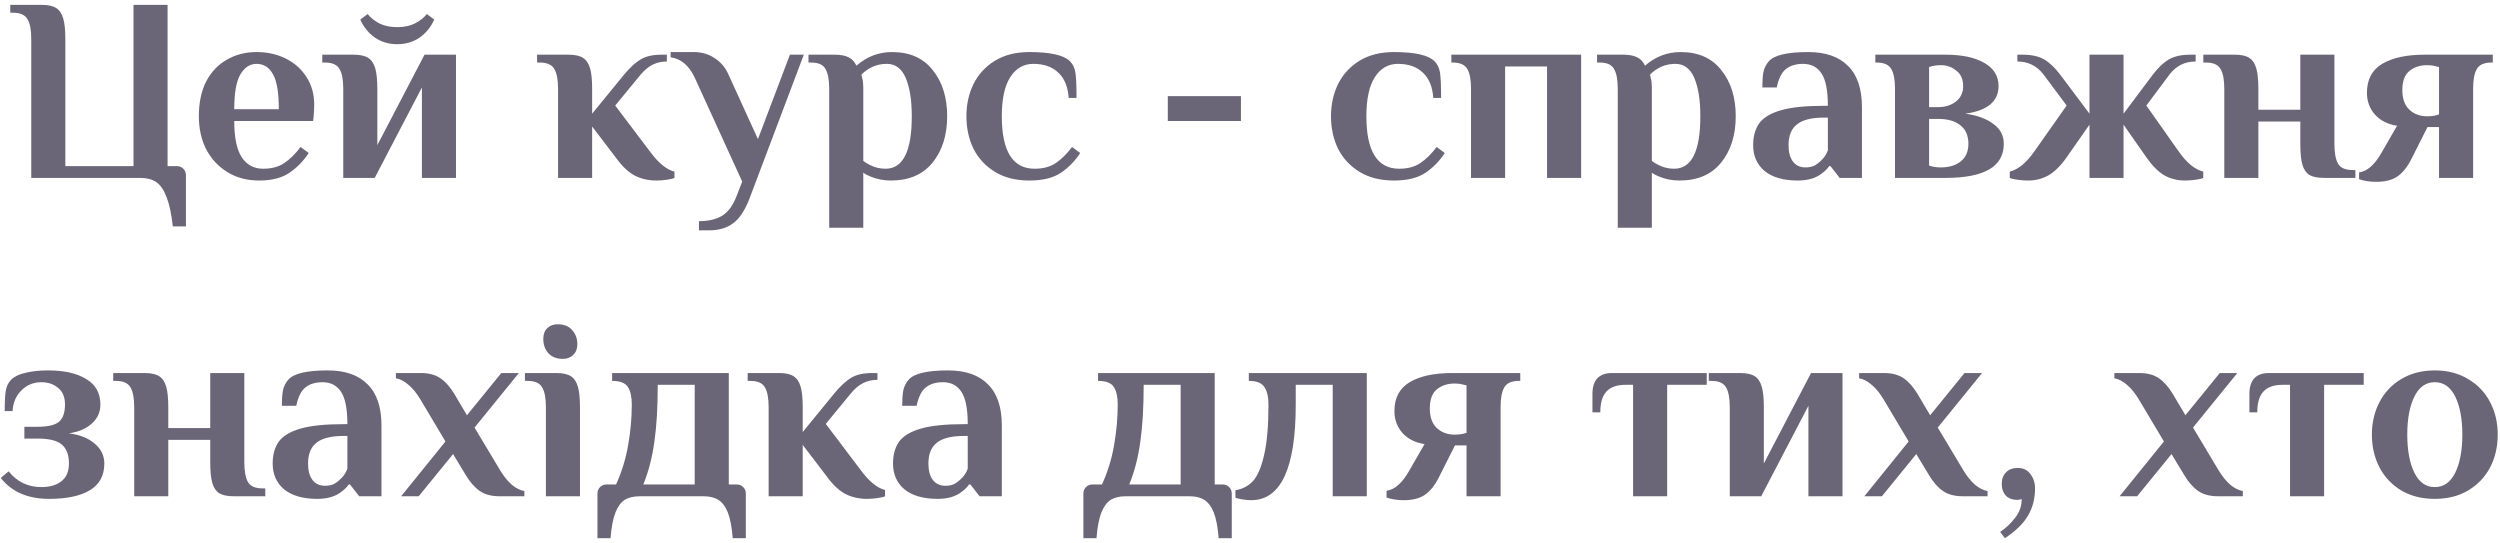 <?xml version="1.0" encoding="UTF-8"?> <svg xmlns="http://www.w3.org/2000/svg" width="267" height="58" viewBox="0 0 267 58" fill="none"> <path d="M18.458 24.18C18.308 22.836 18.084 21.791 17.786 21.044C17.506 20.297 17.142 19.765 16.694 19.448C16.246 19.149 15.667 19 14.958 19H3.338V4.16C3.338 3.208 3.207 2.508 2.946 2.06C2.684 1.593 2.162 1.36 1.378 1.36H1.098V0.52H4.458C5.13 0.52 5.643 0.632 5.998 0.856C6.352 1.08 6.604 1.453 6.754 1.976C6.903 2.48 6.978 3.208 6.978 4.16V17.74H14.258V0.52H17.898V17.74H18.878C19.158 17.74 19.391 17.833 19.578 18.02C19.764 18.207 19.858 18.44 19.858 18.72V24.18H18.458ZM27.677 19.28C26.389 19.28 25.26 18.981 24.289 18.384C23.319 17.787 22.562 16.975 22.021 15.948C21.498 14.903 21.237 13.727 21.237 12.42C21.237 10.964 21.498 9.723 22.021 8.696C22.562 7.669 23.3 6.895 24.233 6.372C25.166 5.831 26.221 5.56 27.397 5.56C28.555 5.56 29.6 5.793 30.533 6.26C31.466 6.727 32.204 7.389 32.745 8.248C33.286 9.088 33.557 10.059 33.557 11.16C33.557 11.515 33.538 11.916 33.501 12.364L33.445 12.924H25.017C25.017 14.697 25.288 15.995 25.829 16.816C26.37 17.619 27.127 18.02 28.097 18.02C28.993 18.02 29.74 17.824 30.337 17.432C30.953 17.021 31.541 16.443 32.101 15.696L32.969 16.34C32.428 17.18 31.747 17.88 30.925 18.44C30.122 19 29.04 19.28 27.677 19.28ZM29.777 11.664C29.777 9.909 29.572 8.668 29.161 7.94C28.75 7.193 28.163 6.82 27.397 6.82C26.688 6.82 26.109 7.203 25.661 7.968C25.232 8.715 25.017 9.947 25.017 11.664H29.777ZM36.659 9.48C36.659 8.528 36.529 7.828 36.267 7.38C36.006 6.913 35.483 6.68 34.699 6.68H34.419V5.84H37.779C38.451 5.84 38.965 5.952 39.319 6.176C39.674 6.4 39.926 6.773 40.075 7.296C40.225 7.8 40.299 8.528 40.299 9.48V15.5L45.339 5.84H48.699V19H45.059V9.34L40.019 19H36.659V9.48ZM42.427 4.72C41.531 4.72 40.738 4.487 40.047 4.02C39.357 3.535 38.834 2.891 38.479 2.088L39.263 1.5C39.581 1.892 40.001 2.228 40.523 2.508C41.065 2.769 41.699 2.9 42.427 2.9C43.155 2.9 43.781 2.769 44.303 2.508C44.845 2.228 45.274 1.892 45.591 1.5L46.375 2.088C46.021 2.891 45.498 3.535 44.807 4.02C44.117 4.487 43.323 4.72 42.427 4.72ZM70.101 19.28C69.279 19.28 68.523 19.112 67.833 18.776C67.161 18.421 66.526 17.843 65.929 17.04L63.241 13.512V19H59.601V9.48C59.601 8.528 59.47 7.828 59.209 7.38C58.947 6.913 58.425 6.68 57.641 6.68H57.361V5.84H60.721C61.393 5.84 61.906 5.952 62.261 6.176C62.615 6.4 62.867 6.773 63.017 7.296C63.166 7.8 63.241 8.528 63.241 9.48V12.14L66.629 7.996C67.263 7.231 67.861 6.68 68.421 6.344C68.981 6.008 69.727 5.84 70.661 5.84H71.221V6.568C70.661 6.568 70.157 6.68 69.709 6.904C69.261 7.128 68.831 7.483 68.421 7.968L65.705 11.272L69.429 16.2C70.325 17.413 71.193 18.123 72.033 18.328V19C71.883 19.075 71.613 19.14 71.221 19.196C70.829 19.252 70.455 19.28 70.101 19.28ZM74.648 23.62C75.675 23.62 76.506 23.424 77.14 23.032C77.775 22.64 78.288 21.931 78.68 20.904L79.268 19.392L74.228 8.36C73.612 7.016 72.744 6.269 71.624 6.12V5.56H74.088C74.91 5.56 75.638 5.765 76.272 6.176C76.907 6.568 77.392 7.109 77.728 7.8L80.948 14.856L84.364 5.84H85.848L80.192 20.82C79.67 22.276 79.063 23.265 78.372 23.788C77.682 24.329 76.814 24.6 75.768 24.6H74.648V23.62ZM88.558 9.48C88.558 8.528 88.428 7.828 88.166 7.38C87.924 6.913 87.41 6.68 86.626 6.68H86.346V5.84H89.118C89.772 5.84 90.276 5.933 90.63 6.12C90.985 6.288 91.265 6.587 91.47 7.016C92.572 6.045 93.841 5.56 95.278 5.56C97.164 5.56 98.61 6.204 99.618 7.492C100.645 8.761 101.158 10.404 101.158 12.42C101.158 14.436 100.636 16.088 99.59 17.376C98.564 18.645 97.08 19.28 95.138 19.28C94.373 19.28 93.654 19.14 92.982 18.86C92.684 18.748 92.422 18.608 92.198 18.44V24.32H88.558V9.48ZM94.578 18.02C96.445 18.02 97.378 16.153 97.378 12.42C97.378 10.703 97.164 9.34 96.734 8.332C96.305 7.324 95.633 6.82 94.718 6.82C93.673 6.82 92.768 7.203 92.002 7.968L92.086 8.36C92.161 8.584 92.198 8.901 92.198 9.312V17.18C92.404 17.348 92.628 17.488 92.87 17.6C93.393 17.88 93.962 18.02 94.578 18.02ZM109.933 19.28C108.496 19.28 107.273 18.972 106.265 18.356C105.257 17.74 104.492 16.919 103.969 15.892C103.465 14.847 103.213 13.689 103.213 12.42C103.213 11.151 103.465 10.003 103.969 8.976C104.492 7.931 105.257 7.1 106.265 6.484C107.273 5.868 108.496 5.56 109.933 5.56C112.173 5.56 113.62 5.887 114.273 6.54C114.59 6.857 114.786 7.277 114.861 7.8C114.936 8.323 114.973 9.209 114.973 10.46H114.133C114.058 9.284 113.694 8.388 113.041 7.772C112.388 7.137 111.492 6.82 110.353 6.82C109.326 6.82 108.505 7.296 107.889 8.248C107.292 9.181 106.993 10.572 106.993 12.42C106.993 16.153 108.16 18.02 110.493 18.02C111.389 18.02 112.136 17.824 112.733 17.432C113.349 17.021 113.937 16.443 114.497 15.696L115.365 16.34C114.824 17.18 114.142 17.88 113.321 18.44C112.5 19 111.37 19.28 109.933 19.28ZM124.72 12.924V10.264H132.532V12.924H124.72ZM148.871 19.28C147.433 19.28 146.211 18.972 145.203 18.356C144.195 17.74 143.429 16.919 142.907 15.892C142.403 14.847 142.151 13.689 142.151 12.42C142.151 11.151 142.403 10.003 142.907 8.976C143.429 7.931 144.195 7.1 145.203 6.484C146.211 5.868 147.433 5.56 148.871 5.56C151.111 5.56 152.557 5.887 153.211 6.54C153.528 6.857 153.724 7.277 153.799 7.8C153.873 8.323 153.911 9.209 153.911 10.46H153.071C152.996 9.284 152.632 8.388 151.979 7.772C151.325 7.137 150.429 6.82 149.291 6.82C148.264 6.82 147.443 7.296 146.827 8.248C146.229 9.181 145.931 10.572 145.931 12.42C145.931 16.153 147.097 18.02 149.431 18.02C150.327 18.02 151.073 17.824 151.671 17.432C152.287 17.021 152.875 16.443 153.435 15.696L154.303 16.34C153.761 17.18 153.08 17.88 152.259 18.44C151.437 19 150.308 19.28 148.871 19.28ZM157.105 9.48C157.105 8.528 156.975 7.828 156.713 7.38C156.452 6.913 155.929 6.68 155.145 6.68H155.005V5.84H168.865V19H165.225V7.1H160.745V19H157.105V9.48ZM172.777 9.48C172.777 8.528 172.646 7.828 172.385 7.38C172.142 6.913 171.629 6.68 170.845 6.68H170.565V5.84H173.337C173.99 5.84 174.494 5.933 174.849 6.12C175.204 6.288 175.484 6.587 175.689 7.016C176.79 6.045 178.06 5.56 179.497 5.56C181.382 5.56 182.829 6.204 183.837 7.492C184.864 8.761 185.377 10.404 185.377 12.42C185.377 14.436 184.854 16.088 183.809 17.376C182.782 18.645 181.298 19.28 179.357 19.28C178.592 19.28 177.873 19.14 177.201 18.86C176.902 18.748 176.641 18.608 176.417 18.44V24.32H172.777V9.48ZM178.797 18.02C180.664 18.02 181.597 16.153 181.597 12.42C181.597 10.703 181.382 9.34 180.953 8.332C180.524 7.324 179.852 6.82 178.937 6.82C177.892 6.82 176.986 7.203 176.221 7.968L176.305 8.36C176.38 8.584 176.417 8.901 176.417 9.312V17.18C176.622 17.348 176.846 17.488 177.089 17.6C177.612 17.88 178.181 18.02 178.797 18.02ZM191.996 19.28C190.484 19.28 189.308 18.944 188.468 18.272C187.646 17.581 187.236 16.657 187.236 15.5C187.236 14.567 187.45 13.792 187.88 13.176C188.328 12.56 189.102 12.093 190.204 11.776C191.305 11.459 192.836 11.3 194.796 11.3H195.216C195.216 9.676 194.992 8.528 194.544 7.856C194.096 7.165 193.433 6.82 192.556 6.82C191.828 6.82 191.23 6.997 190.764 7.352C190.297 7.707 189.961 8.369 189.756 9.34H188.216C188.216 8.705 188.253 8.164 188.328 7.716C188.421 7.268 188.617 6.876 188.916 6.54C189.494 5.887 190.894 5.56 193.116 5.56C194.982 5.56 196.401 6.055 197.372 7.044C198.361 8.015 198.856 9.48 198.856 11.44V19H196.476L195.496 17.74H195.356C195.188 18.001 194.926 18.263 194.572 18.524C193.937 19.028 193.078 19.28 191.996 19.28ZM192.836 17.88C193.228 17.88 193.564 17.805 193.844 17.656C194.124 17.488 194.394 17.264 194.656 16.984C194.898 16.723 195.085 16.415 195.216 16.06V12.56H194.796C193.47 12.56 192.509 12.803 191.912 13.288C191.314 13.755 191.016 14.492 191.016 15.5C191.016 16.265 191.174 16.853 191.492 17.264C191.809 17.675 192.257 17.88 192.836 17.88ZM202.386 9.48C202.386 8.528 202.256 7.828 201.994 7.38C201.733 6.913 201.21 6.68 200.426 6.68H200.286V5.84H207.79C209.526 5.84 210.898 6.129 211.906 6.708C212.933 7.287 213.446 8.117 213.446 9.2C213.446 10.021 213.138 10.684 212.522 11.188C211.906 11.673 211.029 11.991 209.89 12.14C211.141 12.308 212.14 12.672 212.886 13.232C213.633 13.773 214.006 14.483 214.006 15.36C214.006 17.787 211.934 19 207.79 19H202.386V9.48ZM207.006 11.44C207.753 11.44 208.378 11.244 208.882 10.852C209.405 10.441 209.666 9.891 209.666 9.2C209.666 8.472 209.424 7.921 208.938 7.548C208.472 7.156 207.921 6.96 207.286 6.96C206.838 6.96 206.418 7.025 206.026 7.156V11.44H207.006ZM207.286 17.88C208.164 17.88 208.873 17.665 209.414 17.236C209.956 16.788 210.226 16.163 210.226 15.36C210.226 14.483 209.937 13.82 209.358 13.372C208.798 12.924 208.014 12.7 207.006 12.7H206.026V17.684C206.418 17.815 206.838 17.88 207.286 17.88ZM216.575 19.28C216.239 19.28 215.866 19.252 215.455 19.196C215.063 19.14 214.793 19.075 214.643 19V18.328C215.539 18.104 216.407 17.395 217.247 16.2L220.719 11.272L218.255 7.968C217.546 7.035 216.613 6.568 215.455 6.568V5.84H216.015C216.967 5.84 217.733 6.008 218.311 6.344C218.89 6.68 219.469 7.231 220.047 7.996L223.155 12.14V5.84H226.795V12.14L229.903 7.996C230.482 7.231 231.061 6.68 231.639 6.344C232.218 6.008 232.983 5.84 233.935 5.84H234.495V6.568C233.338 6.568 232.405 7.035 231.695 7.968L229.231 11.272L232.703 16.2C233.543 17.395 234.411 18.104 235.307 18.328V19C235.158 19.075 234.887 19.14 234.495 19.196C234.103 19.252 233.73 19.28 233.375 19.28C232.554 19.28 231.807 19.093 231.135 18.72C230.482 18.328 229.838 17.675 229.203 16.76L226.795 13.316V19H223.155V13.316L220.747 16.76C220.113 17.675 219.459 18.328 218.787 18.72C218.134 19.093 217.397 19.28 216.575 19.28ZM237.554 9.48C237.554 8.528 237.423 7.828 237.162 7.38C236.9 6.913 236.378 6.68 235.594 6.68H235.314V5.84H238.674C239.346 5.84 239.859 5.952 240.214 6.176C240.568 6.4 240.82 6.773 240.97 7.296C241.119 7.8 241.194 8.528 241.194 9.48V11.72H245.674V5.84H249.314V15.36C249.314 16.312 249.444 17.021 249.706 17.488C249.967 17.936 250.49 18.16 251.274 18.16H251.554V19H248.194C247.522 19 247.008 18.897 246.654 18.692C246.299 18.468 246.047 18.104 245.898 17.6C245.748 17.077 245.674 16.331 245.674 15.36V12.98H241.194V19H237.554V9.48ZM253.769 19.42C253.116 19.42 252.509 19.327 251.949 19.14V18.412C252.808 18.3 253.601 17.609 254.329 16.34L256.009 13.428C255.02 13.279 254.236 12.887 253.657 12.252C253.079 11.599 252.789 10.815 252.789 9.9C252.789 8.5 253.331 7.473 254.413 6.82C255.515 6.167 257.027 5.84 258.949 5.84H266.229V6.68H266.089C265.305 6.68 264.783 6.913 264.521 7.38C264.26 7.828 264.129 8.528 264.129 9.48V19H260.489V13.568H259.257L257.577 16.9C257.148 17.777 256.644 18.421 256.065 18.832C255.505 19.224 254.74 19.42 253.769 19.42ZM259.229 12.42C259.565 12.42 259.855 12.392 260.097 12.336C260.34 12.261 260.471 12.224 260.489 12.224V7.156C260.471 7.156 260.34 7.128 260.097 7.072C259.855 6.997 259.565 6.96 259.229 6.96C258.445 6.96 257.801 7.175 257.297 7.604C256.812 8.015 256.569 8.687 256.569 9.62C256.569 10.553 256.821 11.253 257.325 11.72C257.829 12.187 258.464 12.42 259.229 12.42ZM5.262 53.28C2.966 53.28 1.24 52.533 0.082 51.04L0.922 50.34C1.818 51.46 2.985 52.02 4.422 52.02C5.318 52.02 6.028 51.815 6.55 51.404C7.092 50.993 7.362 50.359 7.362 49.5C7.362 48.585 7.11 47.913 6.606 47.484C6.121 47.055 5.253 46.84 4.002 46.84H2.602V45.58H4.002C5.104 45.58 5.869 45.403 6.298 45.048C6.728 44.675 6.942 44.059 6.942 43.2C6.942 42.416 6.7 41.828 6.214 41.436C5.729 41.025 5.132 40.82 4.422 40.82C3.582 40.82 2.873 41.109 2.294 41.688C1.716 42.248 1.398 42.985 1.342 43.9H0.502C0.502 42.929 0.54 42.211 0.614 41.744C0.689 41.259 0.885 40.857 1.202 40.54C1.538 40.204 2.052 39.961 2.742 39.812C3.433 39.644 4.226 39.56 5.122 39.56C6.858 39.56 8.221 39.868 9.21 40.484C10.218 41.081 10.722 41.987 10.722 43.2C10.722 44.021 10.414 44.703 9.798 45.244C9.201 45.785 8.389 46.131 7.362 46.28C8.52 46.429 9.434 46.793 10.106 47.372C10.797 47.951 11.142 48.66 11.142 49.5C11.142 50.788 10.629 51.74 9.602 52.356C8.576 52.972 7.129 53.28 5.262 53.28ZM14.333 43.48C14.333 42.528 14.202 41.828 13.941 41.38C13.68 40.913 13.157 40.68 12.373 40.68H12.093V39.84H15.453C16.125 39.84 16.638 39.952 16.993 40.176C17.348 40.4 17.6 40.773 17.749 41.296C17.898 41.8 17.973 42.528 17.973 43.48V45.72H22.453V39.84H26.093V49.36C26.093 50.312 26.224 51.021 26.485 51.488C26.746 51.936 27.269 52.16 28.053 52.16H28.333V53H24.973C24.301 53 23.788 52.897 23.433 52.692C23.078 52.468 22.826 52.104 22.677 51.6C22.528 51.077 22.453 50.331 22.453 49.36V46.98H17.973V53H14.333V43.48ZM33.881 53.28C32.369 53.28 31.193 52.944 30.353 52.272C29.531 51.581 29.121 50.657 29.121 49.5C29.121 48.567 29.335 47.792 29.765 47.176C30.213 46.56 30.987 46.093 32.089 45.776C33.19 45.459 34.721 45.3 36.681 45.3H37.101C37.101 43.676 36.877 42.528 36.429 41.856C35.981 41.165 35.318 40.82 34.441 40.82C33.713 40.82 33.115 40.997 32.649 41.352C32.182 41.707 31.846 42.369 31.641 43.34H30.101C30.101 42.705 30.138 42.164 30.213 41.716C30.306 41.268 30.502 40.876 30.801 40.54C31.379 39.887 32.779 39.56 35.001 39.56C36.867 39.56 38.286 40.055 39.257 41.044C40.246 42.015 40.741 43.48 40.741 45.44V53H38.361L37.381 51.74H37.241C37.073 52.001 36.811 52.263 36.457 52.524C35.822 53.028 34.963 53.28 33.881 53.28ZM34.721 51.88C35.113 51.88 35.449 51.805 35.729 51.656C36.009 51.488 36.279 51.264 36.541 50.984C36.783 50.723 36.97 50.415 37.101 50.06V46.56H36.681C35.355 46.56 34.394 46.803 33.797 47.288C33.199 47.755 32.901 48.492 32.901 49.5C32.901 50.265 33.059 50.853 33.377 51.264C33.694 51.675 34.142 51.88 34.721 51.88ZM47.575 47.148L44.887 42.64C44.495 41.987 44.075 41.473 43.627 41.1C43.179 40.708 42.731 40.475 42.283 40.4V39.84H44.943C45.802 39.84 46.502 40.027 47.043 40.4C47.585 40.773 48.079 41.333 48.527 42.08L49.871 44.348L53.539 39.84H55.415L50.683 45.664L53.399 50.2C53.791 50.853 54.211 51.376 54.659 51.768C55.107 52.141 55.555 52.365 56.003 52.44V53H53.343C52.485 53 51.785 52.813 51.243 52.44C50.702 52.067 50.207 51.507 49.759 50.76L48.387 48.492L44.719 53H42.843L47.575 47.148ZM60.122 38.328C59.45 38.328 58.927 38.123 58.554 37.712C58.199 37.301 58.022 36.797 58.022 36.2C58.022 35.715 58.162 35.332 58.442 35.052C58.74 34.772 59.114 34.632 59.562 34.632C60.234 34.632 60.747 34.837 61.102 35.248C61.475 35.659 61.662 36.163 61.662 36.76C61.662 37.245 61.513 37.628 61.214 37.908C60.934 38.188 60.57 38.328 60.122 38.328ZM58.302 43.48C58.302 42.528 58.171 41.828 57.91 41.38C57.648 40.913 57.126 40.68 56.342 40.68H56.062V39.84H59.422C60.094 39.84 60.607 39.952 60.962 40.176C61.316 40.4 61.569 40.773 61.718 41.296C61.867 41.8 61.942 42.528 61.942 43.48V53H58.302V43.48ZM63.807 52.72C63.807 52.44 63.9 52.207 64.087 52.02C64.273 51.833 64.507 51.74 64.787 51.74H65.795C66.392 50.433 66.821 49.043 67.083 47.568C67.344 46.075 67.475 44.619 67.475 43.2C67.475 42.379 67.335 41.753 67.055 41.324C66.775 40.895 66.215 40.68 65.375 40.68V39.84H77.835V51.74H78.675C78.955 51.74 79.188 51.833 79.375 52.02C79.561 52.207 79.655 52.44 79.655 52.72V57.48H78.255C78.161 56.285 77.984 55.361 77.723 54.708C77.461 54.073 77.116 53.625 76.687 53.364C76.276 53.121 75.753 53 75.119 53H68.343C67.708 53 67.176 53.121 66.747 53.364C66.336 53.625 66 54.073 65.739 54.708C65.477 55.361 65.3 56.285 65.207 57.48H63.807V52.72ZM74.195 51.74V41.1H70.247C70.247 43.508 70.125 45.543 69.883 47.204C69.659 48.847 69.267 50.359 68.707 51.74H74.195ZM92.591 53.28C91.77 53.28 91.014 53.112 90.323 52.776C89.651 52.421 89.016 51.843 88.419 51.04L85.731 47.512V53H82.091V43.48C82.091 42.528 81.96 41.828 81.699 41.38C81.438 40.913 80.915 40.68 80.131 40.68H79.851V39.84H83.211C83.883 39.84 84.396 39.952 84.751 40.176C85.106 40.4 85.358 40.773 85.507 41.296C85.656 41.8 85.731 42.528 85.731 43.48V46.14L89.119 41.996C89.754 41.231 90.351 40.68 90.911 40.344C91.471 40.008 92.218 39.84 93.151 39.84H93.711V40.568C93.151 40.568 92.647 40.68 92.199 40.904C91.751 41.128 91.322 41.483 90.911 41.968L88.195 45.272L91.919 50.2C92.815 51.413 93.683 52.123 94.523 52.328V53C94.374 53.075 94.103 53.14 93.711 53.196C93.319 53.252 92.946 53.28 92.591 53.28ZM100.135 53.28C98.623 53.28 97.447 52.944 96.606 52.272C95.785 51.581 95.374 50.657 95.374 49.5C95.374 48.567 95.589 47.792 96.019 47.176C96.466 46.56 97.241 46.093 98.343 45.776C99.444 45.459 100.975 45.3 102.935 45.3H103.355C103.355 43.676 103.131 42.528 102.683 41.856C102.235 41.165 101.572 40.82 100.695 40.82C99.966 40.82 99.369 40.997 98.903 41.352C98.436 41.707 98.1 42.369 97.894 43.34H96.355C96.355 42.705 96.392 42.164 96.466 41.716C96.56 41.268 96.756 40.876 97.055 40.54C97.633 39.887 99.033 39.56 101.255 39.56C103.121 39.56 104.54 40.055 105.511 41.044C106.5 42.015 106.995 43.48 106.995 45.44V53H104.615L103.635 51.74H103.495C103.327 52.001 103.065 52.263 102.711 52.524C102.076 53.028 101.217 53.28 100.135 53.28ZM100.975 51.88C101.367 51.88 101.703 51.805 101.983 51.656C102.263 51.488 102.533 51.264 102.794 50.984C103.037 50.723 103.224 50.415 103.355 50.06V46.56H102.935C101.609 46.56 100.648 46.803 100.051 47.288C99.453 47.755 99.154 48.492 99.154 49.5C99.154 50.265 99.313 50.853 99.63 51.264C99.948 51.675 100.396 51.88 100.975 51.88ZM115.705 52.72C115.705 52.44 115.798 52.207 115.985 52.02C116.172 51.833 116.405 51.74 116.685 51.74H117.693C118.29 50.433 118.72 49.043 118.981 47.568C119.242 46.075 119.373 44.619 119.373 43.2C119.373 42.379 119.233 41.753 118.953 41.324C118.673 40.895 118.113 40.68 117.273 40.68V39.84H129.733V51.74H130.573C130.853 51.74 131.086 51.833 131.273 52.02C131.46 52.207 131.553 52.44 131.553 52.72V57.48H130.153C130.06 56.285 129.882 55.361 129.621 54.708C129.36 54.073 129.014 53.625 128.585 53.364C128.174 53.121 127.652 53 127.017 53H120.241C119.606 53 119.074 53.121 118.645 53.364C118.234 53.625 117.898 54.073 117.637 54.708C117.376 55.361 117.198 56.285 117.105 57.48H115.705V52.72ZM126.093 51.74V41.1H122.145C122.145 43.508 122.024 45.543 121.781 47.204C121.557 48.847 121.165 50.359 120.605 51.74H126.093ZM133.625 53.42C133.345 53.42 133.037 53.392 132.701 53.336C132.365 53.28 132.113 53.224 131.945 53.168V52.356C132.673 52.244 133.289 51.927 133.793 51.404C134.297 50.863 134.699 49.939 134.997 48.632C135.315 47.307 135.473 45.496 135.473 43.2C135.473 42.379 135.324 41.753 135.025 41.324C134.745 40.895 134.195 40.68 133.373 40.68V39.84H145.973V53H142.333V41.1H138.385V43.2C138.385 50.013 136.799 53.42 133.625 53.42ZM149.904 53.42C149.251 53.42 148.644 53.327 148.084 53.14V52.412C148.943 52.3 149.736 51.609 150.464 50.34L152.144 47.428C151.155 47.279 150.371 46.887 149.792 46.252C149.213 45.599 148.924 44.815 148.924 43.9C148.924 42.5 149.465 41.473 150.548 40.82C151.649 40.167 153.161 39.84 155.084 39.84H162.364V40.68H162.224C161.44 40.68 160.917 40.913 160.656 41.38C160.395 41.828 160.264 42.528 160.264 43.48V53H156.624V47.568H155.392L153.712 50.9C153.283 51.777 152.779 52.421 152.2 52.832C151.64 53.224 150.875 53.42 149.904 53.42ZM155.364 46.42C155.7 46.42 155.989 46.392 156.232 46.336C156.475 46.261 156.605 46.224 156.624 46.224V41.156C156.605 41.156 156.475 41.128 156.232 41.072C155.989 40.997 155.7 40.96 155.364 40.96C154.58 40.96 153.936 41.175 153.432 41.604C152.947 42.015 152.704 42.687 152.704 43.62C152.704 44.553 152.956 45.253 153.46 45.72C153.964 46.187 154.599 46.42 155.364 46.42ZM174.413 41.1H173.573C172.696 41.1 172.033 41.333 171.585 41.8C171.137 42.267 170.913 43.013 170.913 44.04H170.073V42.08C170.073 40.587 170.773 39.84 172.173 39.84H182.281V41.1H178.053V53H174.413V41.1ZM184.739 43.48C184.739 42.528 184.609 41.828 184.347 41.38C184.086 40.913 183.563 40.68 182.779 40.68H182.499V39.84H185.859C186.531 39.84 187.045 39.952 187.399 40.176C187.754 40.4 188.006 40.773 188.155 41.296C188.305 41.8 188.379 42.528 188.379 43.48V49.5L193.419 39.84H196.779V53H193.139V43.34L188.099 53H184.739V43.48ZM203.845 47.148L201.157 42.64C200.765 41.987 200.345 41.473 199.897 41.1C199.449 40.708 199.001 40.475 198.553 40.4V39.84H201.213C202.071 39.84 202.771 40.027 203.313 40.4C203.854 40.773 204.349 41.333 204.797 42.08L206.141 44.348L209.809 39.84H211.685L206.953 45.664L209.669 50.2C210.061 50.853 210.481 51.376 210.929 51.768C211.377 52.141 211.825 52.365 212.273 52.44V53H209.613C208.754 53 208.054 52.813 207.513 52.44C206.971 52.067 206.477 51.507 206.029 50.76L204.657 48.492L200.989 53H199.113L203.845 47.148ZM213.619 56.808C214.235 56.397 214.767 55.893 215.215 55.296C215.682 54.717 215.915 54.055 215.915 53.308L215.495 53.392C214.954 53.392 214.534 53.243 214.235 52.944C213.937 52.627 213.787 52.207 213.787 51.684C213.787 51.161 213.937 50.751 214.235 50.452C214.534 50.135 214.954 49.976 215.495 49.976C216.074 49.976 216.522 50.191 216.839 50.62C217.175 51.049 217.343 51.563 217.343 52.16C217.343 53.261 217.091 54.232 216.587 55.072C216.102 55.912 215.281 56.715 214.123 57.48L213.619 56.808ZM231.106 47.148L228.418 42.64C228.026 41.987 227.606 41.473 227.158 41.1C226.71 40.708 226.262 40.475 225.814 40.4V39.84H228.474C229.333 39.84 230.033 40.027 230.574 40.4C231.116 40.773 231.61 41.333 232.058 42.08L233.402 44.348L237.07 39.84H238.946L234.214 45.664L236.93 50.2C237.322 50.853 237.742 51.376 238.19 51.768C238.638 52.141 239.086 52.365 239.534 52.44V53H236.874C236.016 53 235.316 52.813 234.774 52.44C234.233 52.067 233.738 51.507 233.29 50.76L231.918 48.492L228.25 53H226.374L231.106 47.148ZM244.577 41.1H243.737C242.86 41.1 242.197 41.333 241.749 41.8C241.301 42.267 241.077 43.013 241.077 44.04H240.237V42.08C240.237 40.587 240.937 39.84 242.337 39.84H252.445V41.1H248.217V53H244.577V41.1ZM260.037 53.28C258.674 53.28 257.479 52.981 256.453 52.384C255.445 51.768 254.67 50.947 254.129 49.92C253.587 48.875 253.317 47.708 253.317 46.42C253.317 45.132 253.587 43.975 254.129 42.948C254.67 41.903 255.445 41.081 256.453 40.484C257.479 39.868 258.674 39.56 260.037 39.56C261.399 39.56 262.585 39.868 263.593 40.484C264.619 41.081 265.403 41.903 265.945 42.948C266.486 43.975 266.757 45.132 266.757 46.42C266.757 47.708 266.486 48.875 265.945 49.92C265.403 50.947 264.619 51.768 263.593 52.384C262.585 52.981 261.399 53.28 260.037 53.28ZM260.037 52.02C260.989 52.02 261.717 51.507 262.221 50.48C262.725 49.453 262.977 48.1 262.977 46.42C262.977 44.74 262.725 43.387 262.221 42.36C261.717 41.333 260.989 40.82 260.037 40.82C259.085 40.82 258.357 41.333 257.853 42.36C257.349 43.387 257.097 44.74 257.097 46.42C257.097 48.1 257.349 49.453 257.853 50.48C258.357 51.507 259.085 52.02 260.037 52.02Z" fill="#6B6677"></path> </svg> 
